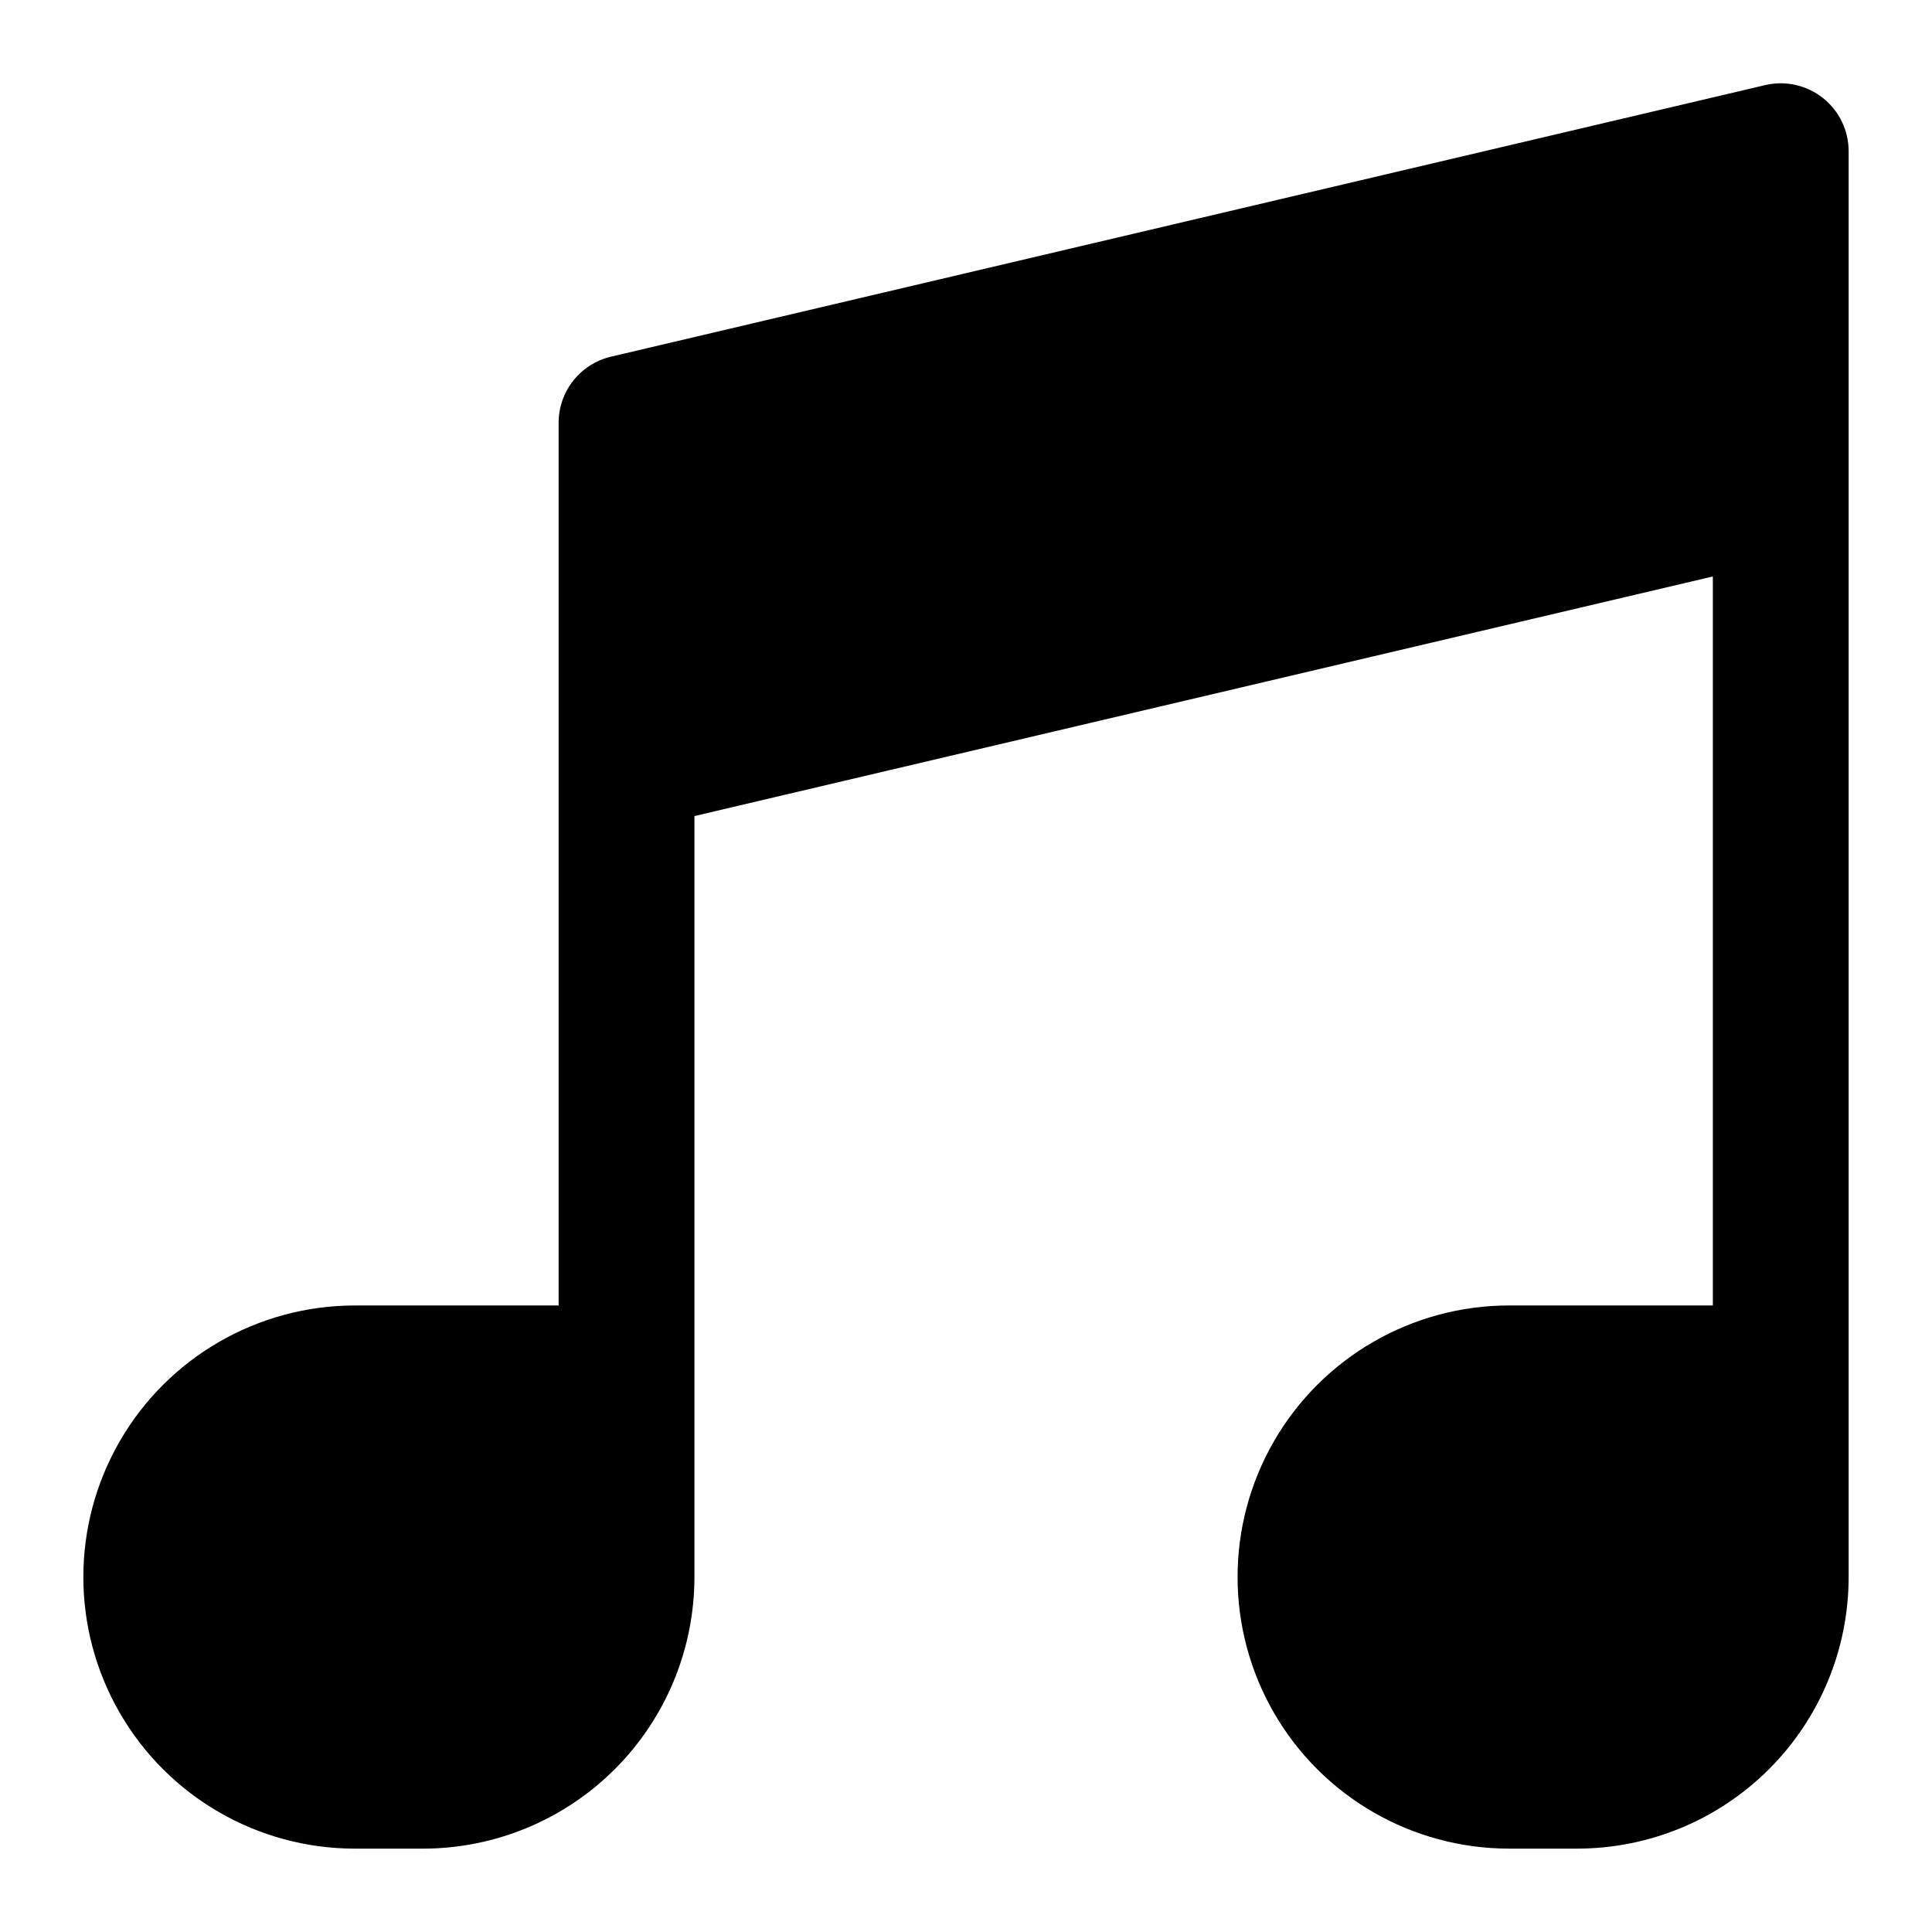 <?xml version="1.0" encoding="UTF-8"?>
<!-- Uploaded to: ICON Repo, www.iconrepo.com, Generator: ICON Repo Mixer Tools -->
<svg fill="#000000" width="800px" height="800px" version="1.1" viewBox="144 144 512 512" xmlns="http://www.w3.org/2000/svg">
 <path d="m627.09 169.97c-4.309-3.414-9.941-4.676-15.293-3.418l-305.88 71.973h-0.004c-3.949 0.93-7.469 3.168-9.984 6.348-2.519 3.18-3.891 7.121-3.887 11.18v233.91h-53.98c-25.711 0-49.473 13.719-62.328 35.984-12.859 22.27-12.859 49.707 0 71.973 12.855 22.27 36.617 35.988 62.328 35.988h17.996c19.086 0 37.395-7.582 50.891-21.082 13.496-13.496 21.082-31.801 21.082-50.891v-201.67l269.89-63.496v193.19h-53.977c-25.715 0-49.477 13.719-62.332 35.984-12.855 22.27-12.855 49.707 0 71.973 12.855 22.27 36.617 35.988 62.332 35.988h17.992c19.09 0 37.395-7.582 50.891-21.082 13.5-13.496 21.082-31.801 21.082-50.891v-377.86c0-5.5-2.512-10.695-6.82-14.109z"/>
</svg>